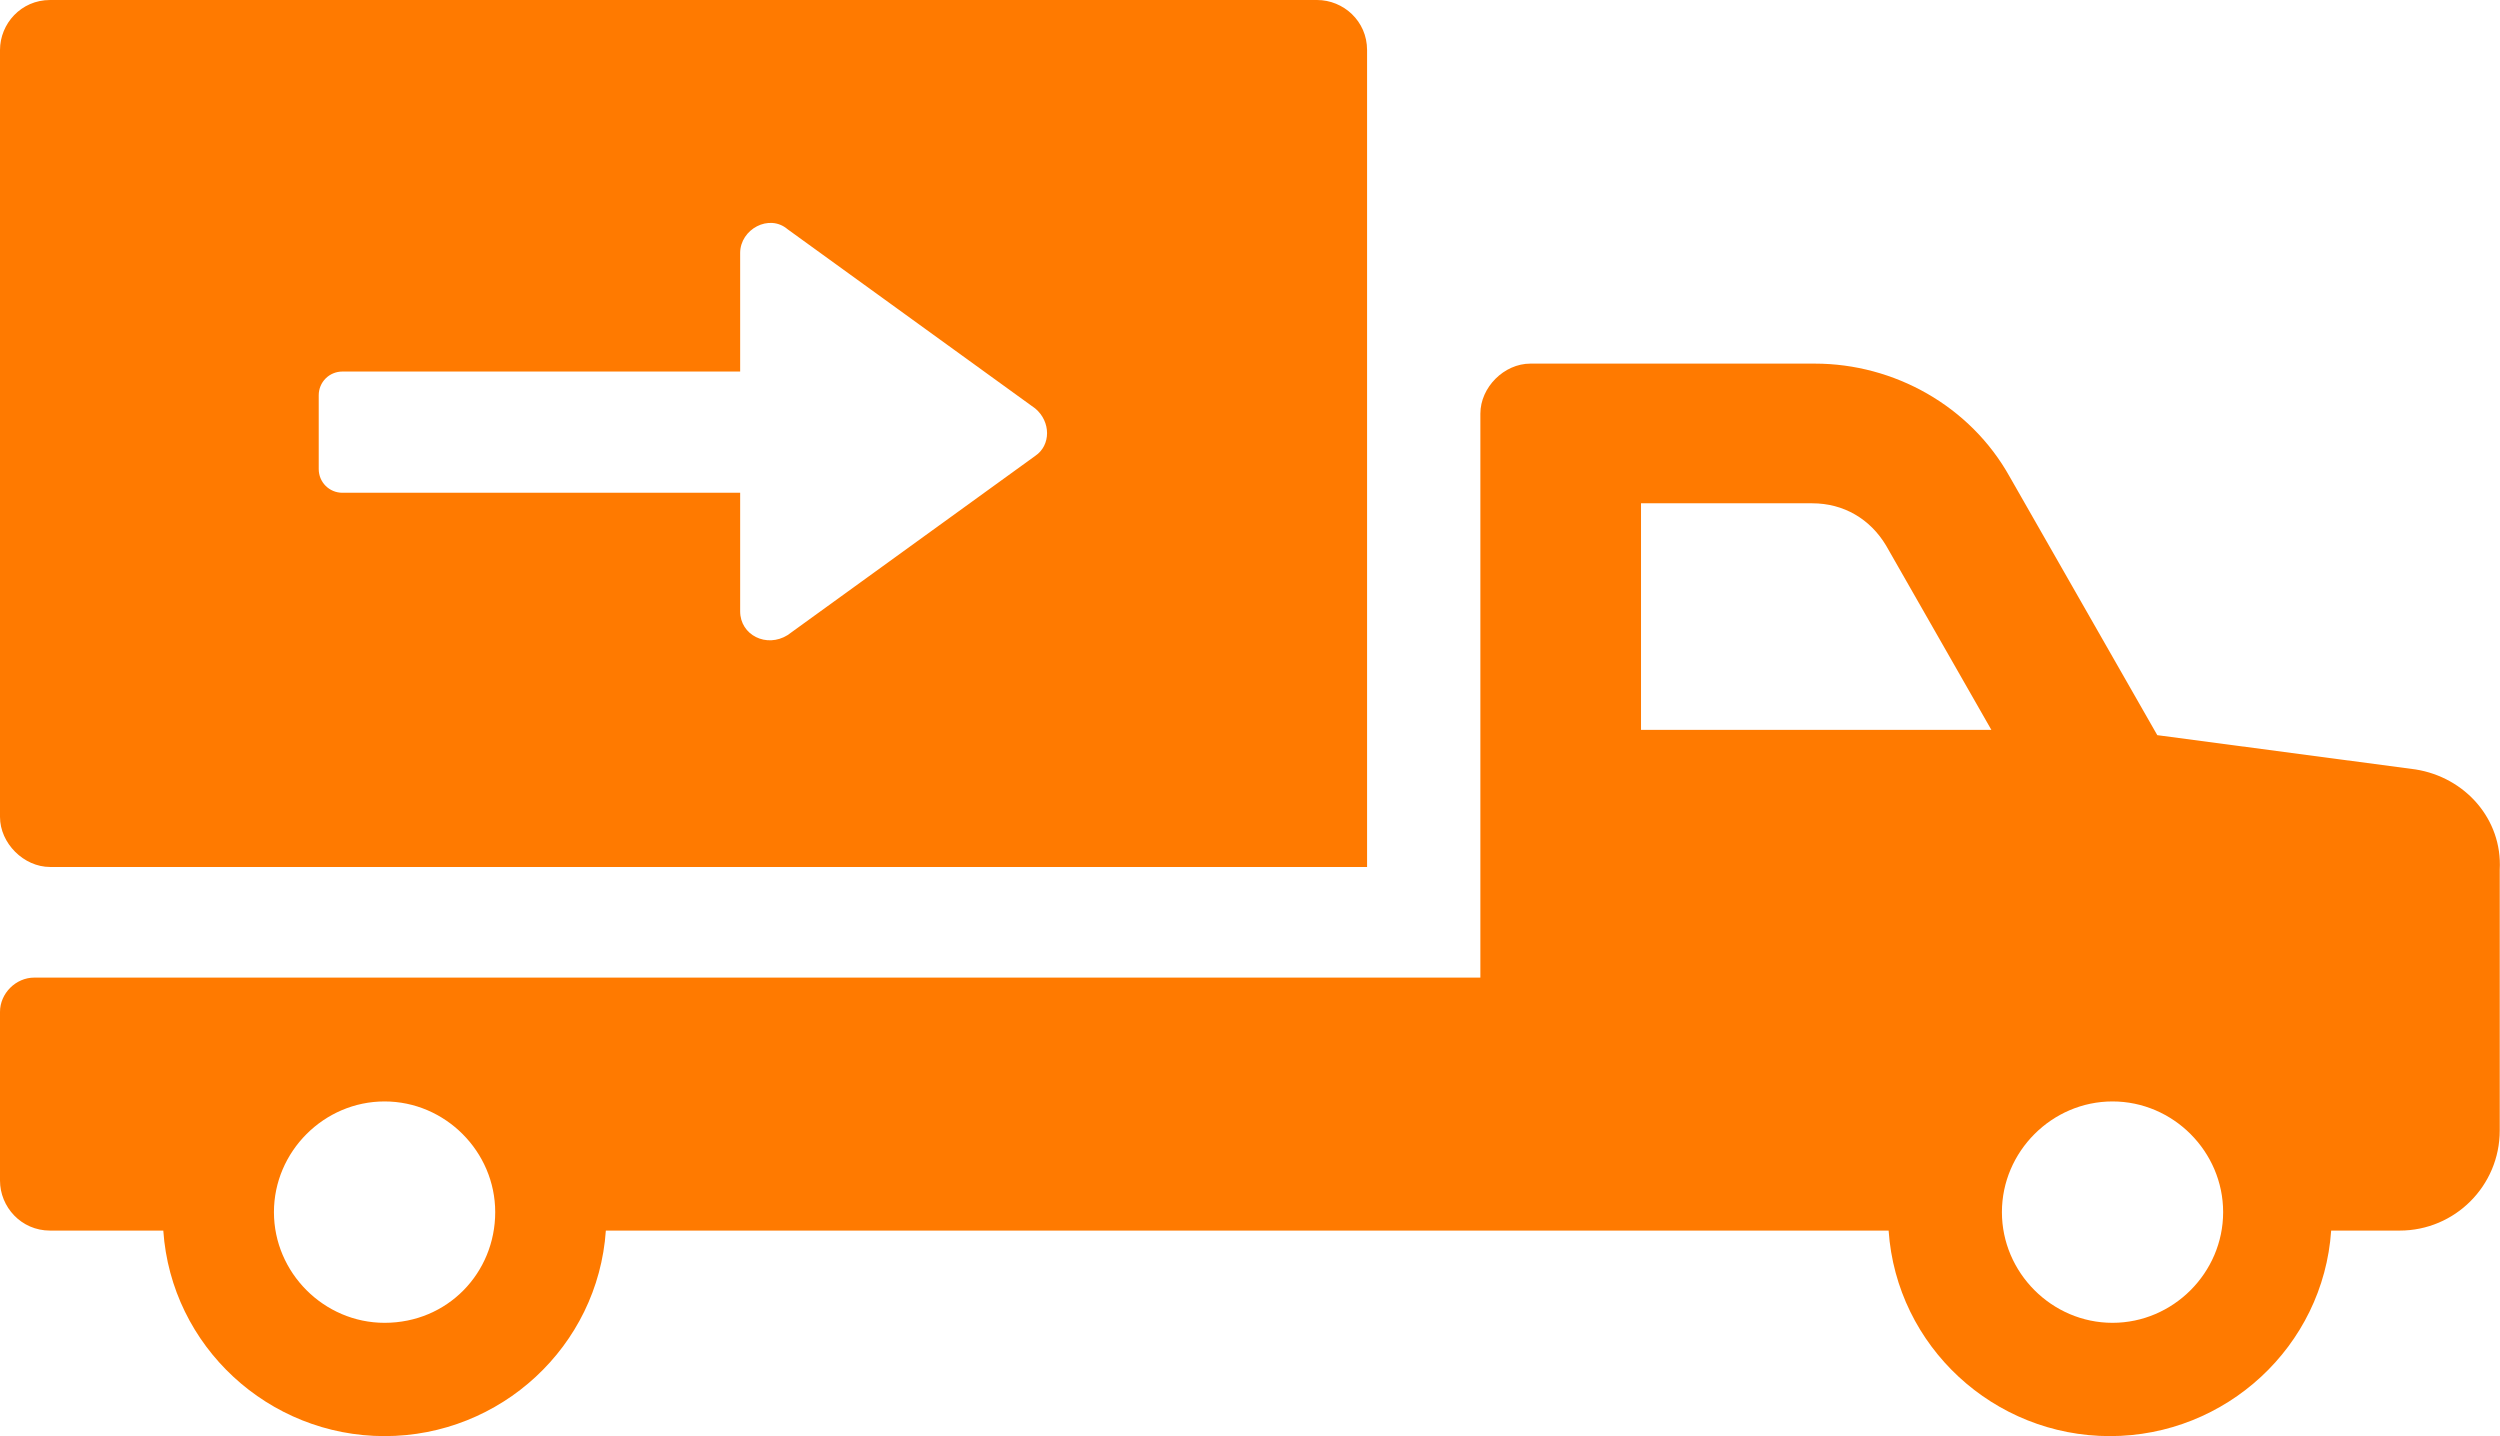 <svg width="47" height="27" viewBox="0 0 47 27" fill="none" xmlns="http://www.w3.org/2000/svg">
<g clip-path="url(#clip0_2164_4975)">
<path d="M45.41 14.465L40.557 13.821L37.784 8.966C37.041 7.629 35.605 6.836 34.12 6.836H28.771C28.276 6.836 27.831 7.282 27.831 7.777V18.379H0.644C0.297 18.379 0 18.676 0 19.023V22.194C0 22.689 0.396 23.135 0.941 23.135H3.07C3.219 25.315 5.051 26.999 7.23 26.999C9.409 26.999 11.241 25.315 11.39 23.135H35.506C35.655 25.315 37.487 26.999 39.666 26.999C41.845 26.999 43.677 25.315 43.826 23.135H45.113C46.153 23.135 46.995 22.293 46.995 21.253V16.348C47.045 15.407 46.351 14.614 45.41 14.465ZM7.23 24.869C6.091 24.869 5.15 23.928 5.15 22.788C5.15 21.649 6.091 20.707 7.23 20.707C8.369 20.707 9.31 21.649 9.31 22.788C9.31 23.928 8.418 24.869 7.23 24.869ZM30.851 13.722V9.462H34.07C34.664 9.462 35.16 9.759 35.457 10.254L37.438 13.722H30.851ZM39.715 24.869C38.577 24.869 37.636 23.928 37.636 22.788C37.636 21.649 38.577 20.707 39.715 20.707C40.855 20.707 41.795 21.649 41.795 22.788C41.795 23.928 40.855 24.869 39.715 24.869Z" fill="#FF7A00"/>
<path d="M0.941 16.299H25.701V0.941C25.701 0.396 25.256 0 24.76 0H0.941C0.396 0 0 0.446 0 0.941V15.358C0 15.853 0.446 16.299 0.941 16.299ZM5.992 7.431C5.992 7.183 6.19 6.985 6.438 6.985H13.915V4.756C13.915 4.31 14.46 4.013 14.807 4.31L19.462 7.679C19.759 7.927 19.759 8.372 19.462 8.571L14.807 11.94C14.411 12.187 13.915 11.94 13.915 11.494V9.264H6.438C6.19 9.264 5.992 9.066 5.992 8.818V7.431Z" fill="#FF7A00"/>
</g>
<defs>
<clipPath id="clip0_2164_4975">
<rect width="47" height="27" fill="white"/>
</clipPath>
</defs>
</svg>
